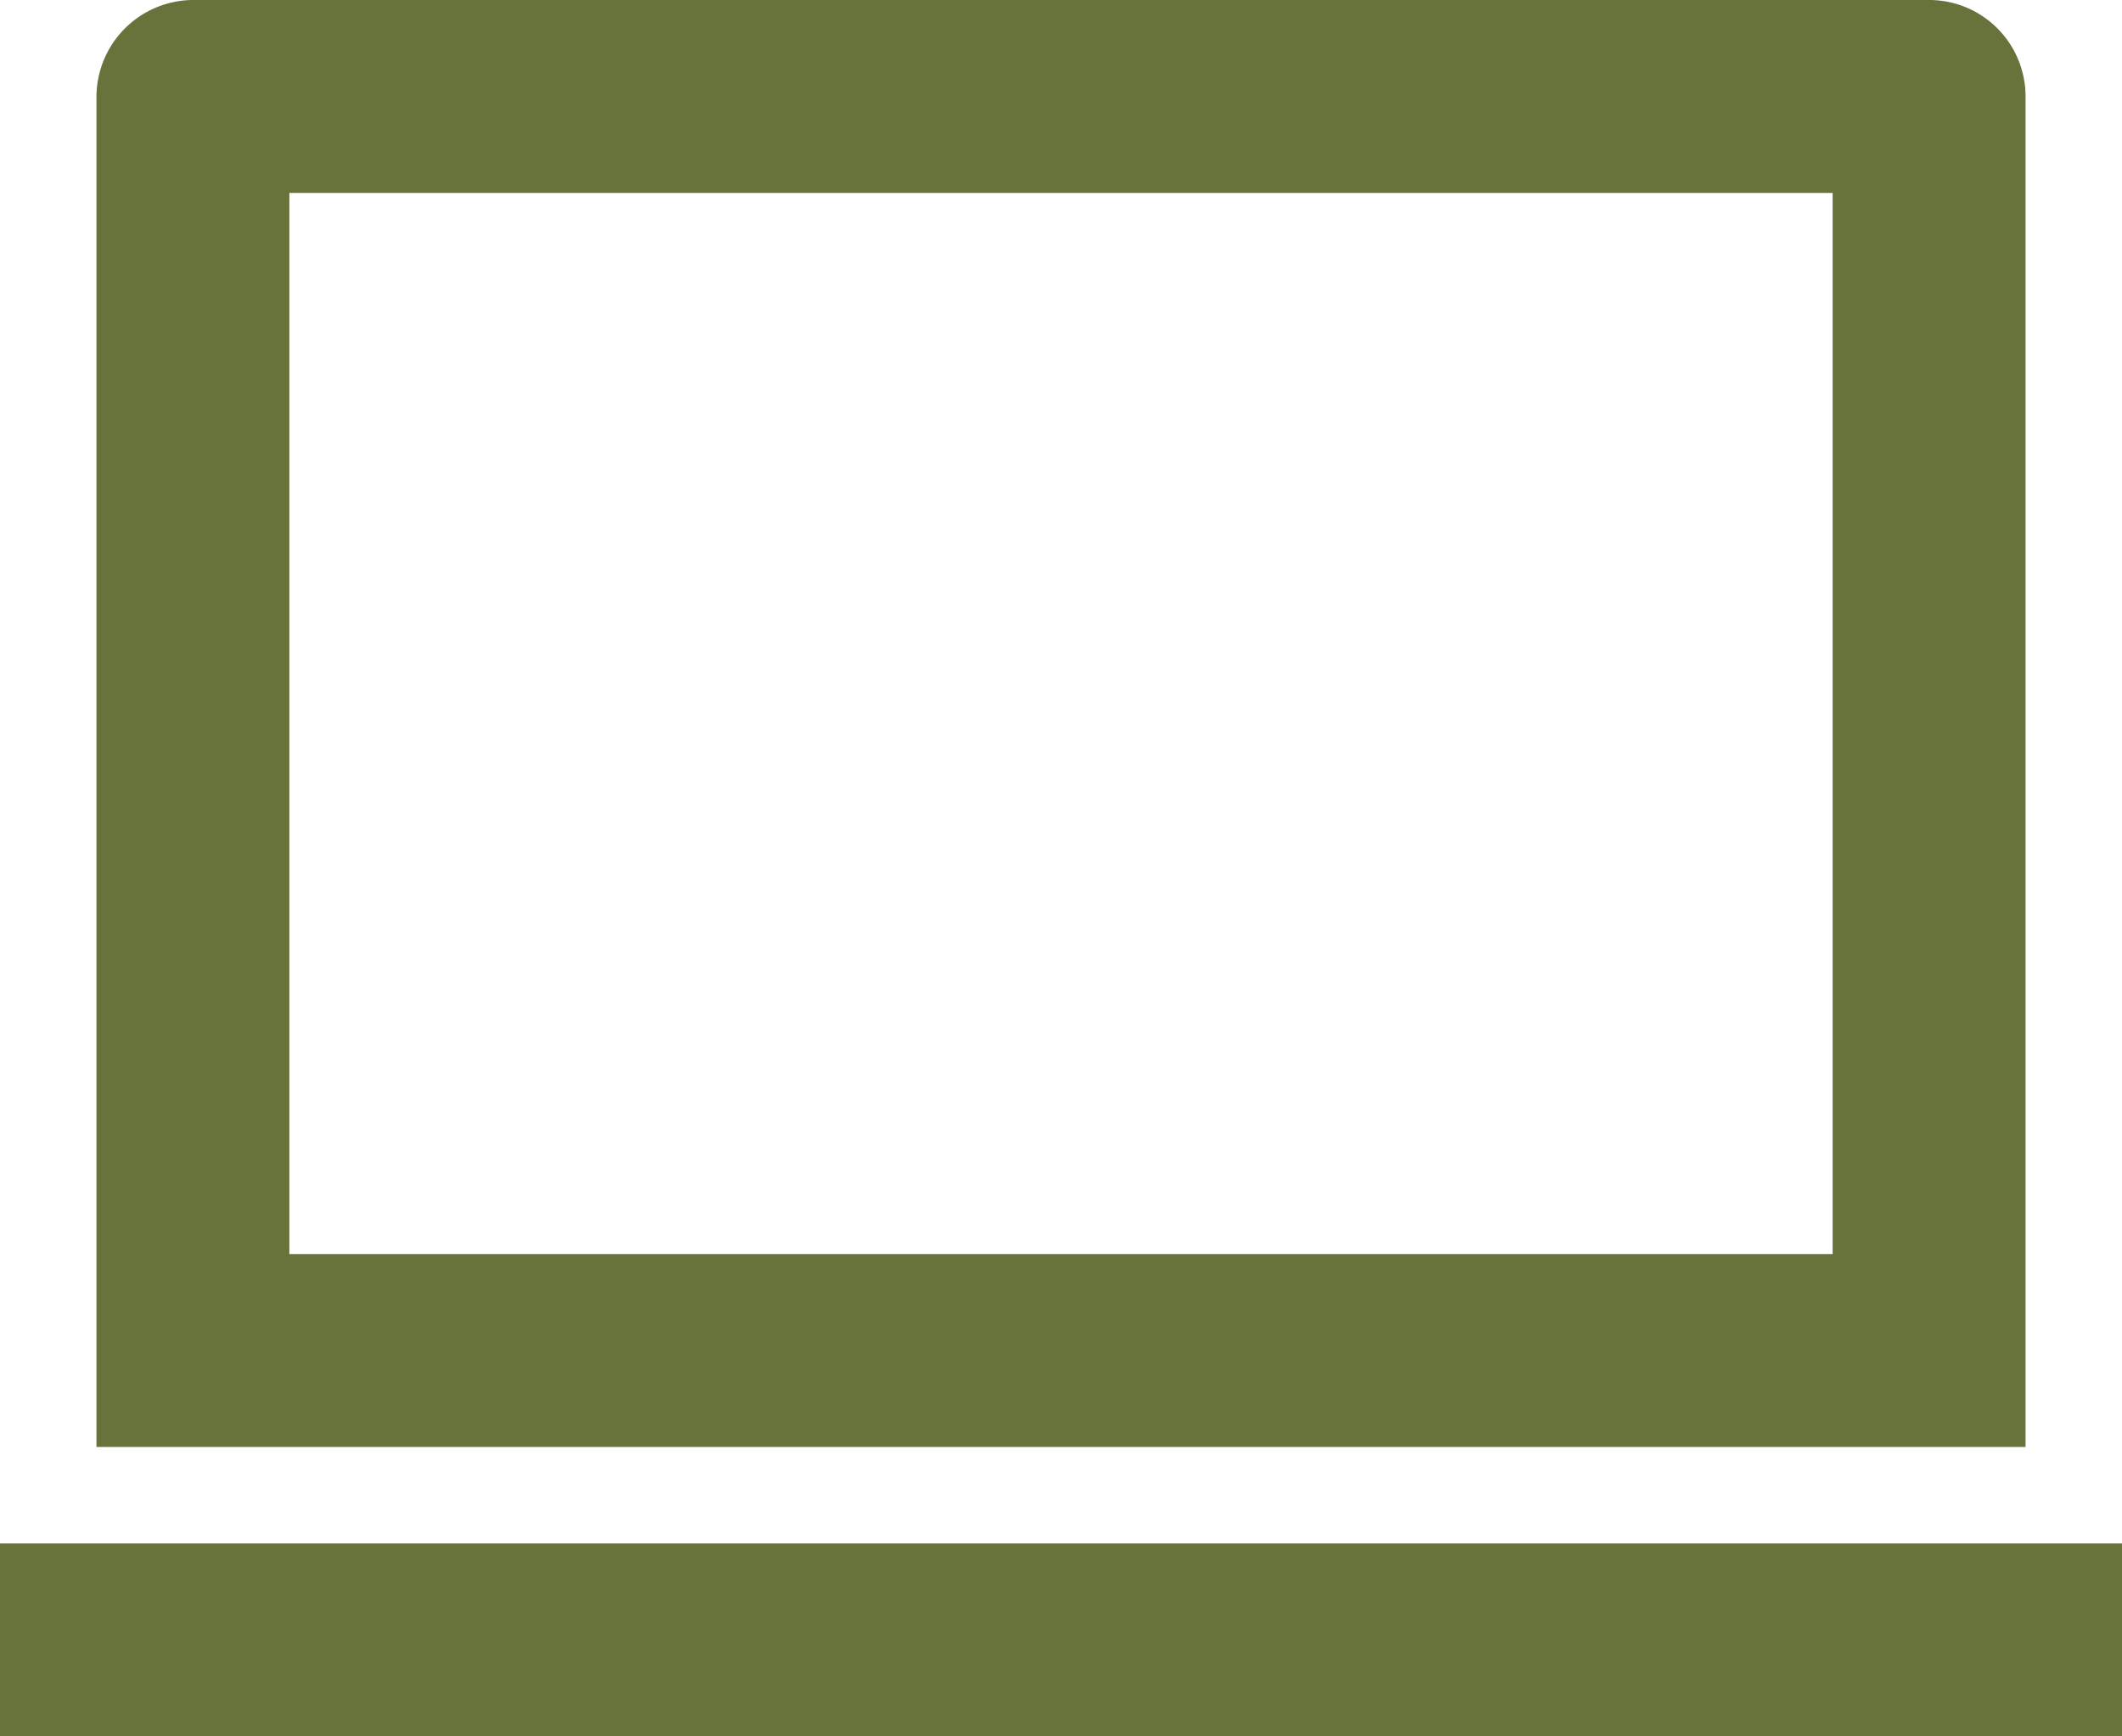 <svg xmlns="http://www.w3.org/2000/svg" width="22" height="18" viewBox="0 0 22 18">
  <path id="macbook-line" d="M4,5V16H20V5ZM2,4.007A1.007,1.007,0,0,1,2.992,3H21.008A1,1,0,0,1,22,4.007V18H2ZM1,19H23v2H1Z" transform="translate(-1 -3)" fill="#68723b"/>
</svg>

